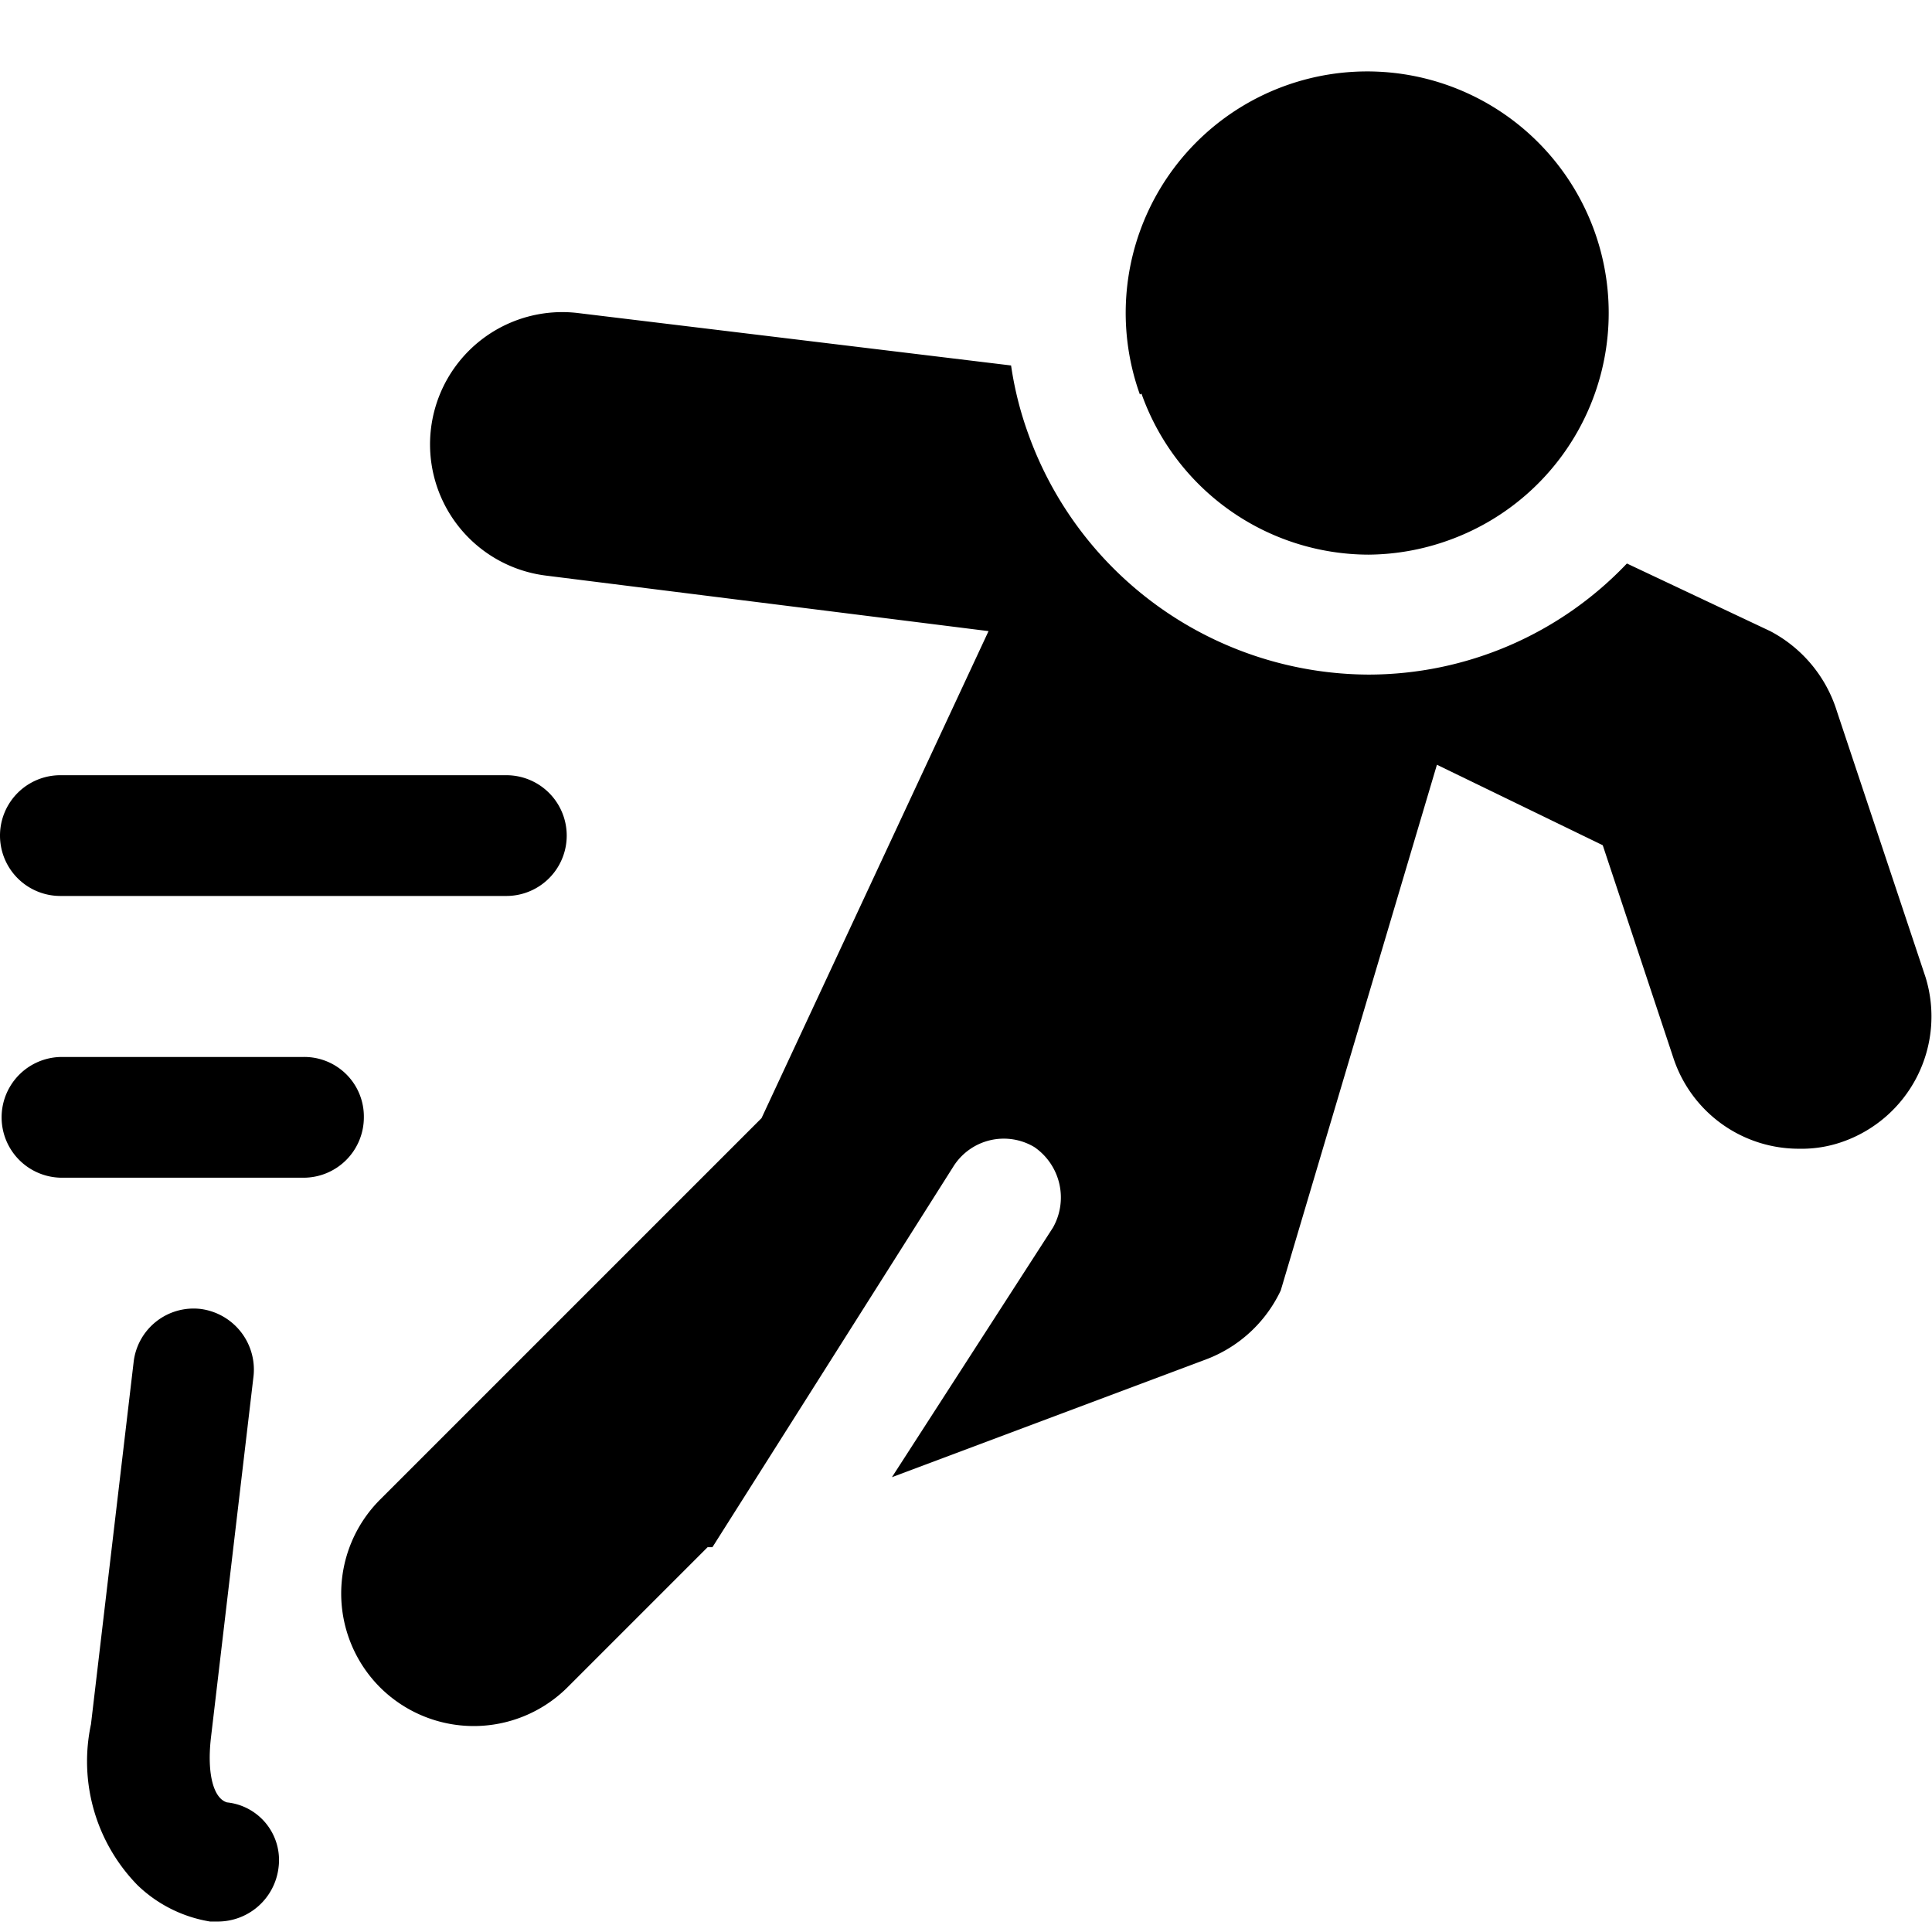 <svg xmlns="http://www.w3.org/2000/svg" viewBox="0 0 24 24"><g><path d="M2.82 22.39c-0.17 -0.05 -0.25 -0.36 -0.2 -0.8l0.53 -4.5a0.76 0.76 0 0 0 -0.66 -0.83 0.75 0.75 0 0 0 -0.83 0.66l-0.53 4.5a2.2 2.2 0 0 0 0.58 2 1.69 1.69 0 0 0 0.9 0.45h0.09a0.76 0.76 0 0 0 0.76 -0.67 0.72 0.72 0 0 0 -0.64 -0.81Z" fill="#000000" stroke-width="1"></path><path d="M0.75 11.13h5.54a0.75 0.75 0 1 0 0 -1.5H0.75a0.75 0.75 0 0 0 0 1.5Z" fill="#000000" stroke-width="1"></path><path d="M4.52 13.88a0.74 0.74 0 0 0 -0.75 -0.75h-3a0.75 0.75 0 0 0 0 1.5h3a0.75 0.75 0 0 0 0.75 -0.75Z" fill="#000000" stroke-width="1"></path><path d="m23.92 12.14 -1.1 -3.3a1.69 1.69 0 0 0 -0.83 -1L20.21 7A4.43 4.43 0 0 1 17 8.38a4.51 4.51 0 0 1 -4.23 -3 4.3 4.3 0 0 1 -0.21 -0.84l-5.37 -0.65a1.64 1.64 0 1 0 -0.41 3.26l5.5 0.69 -2.82 6.05 -4.74 4.74a1.65 1.65 0 0 0 0 2.33 1.65 1.65 0 0 0 2.33 0l1.74 -1.74h0.06l3 -4.74a0.74 0.74 0 0 1 1 -0.23 0.76 0.76 0 0 1 0.23 1l-2 3.1L15 16.88a1.68 1.68 0 0 0 0.91 -0.85l1.94 -6.53 2.06 1 0.88 2.65a1.64 1.64 0 0 0 1.56 1.12 1.53 1.53 0 0 0 0.52 -0.08 1.65 1.65 0 0 0 1.05 -2.05Z" fill="#000000" stroke-width="1"></path><path d="M14.18 4.89a3 3 0 0 0 2.82 2 3 3 0 0 0 1 -0.18 3 3 0 1 0 -3.84 -1.81Z" fill="#000000" stroke-width="1"></path></g></svg>